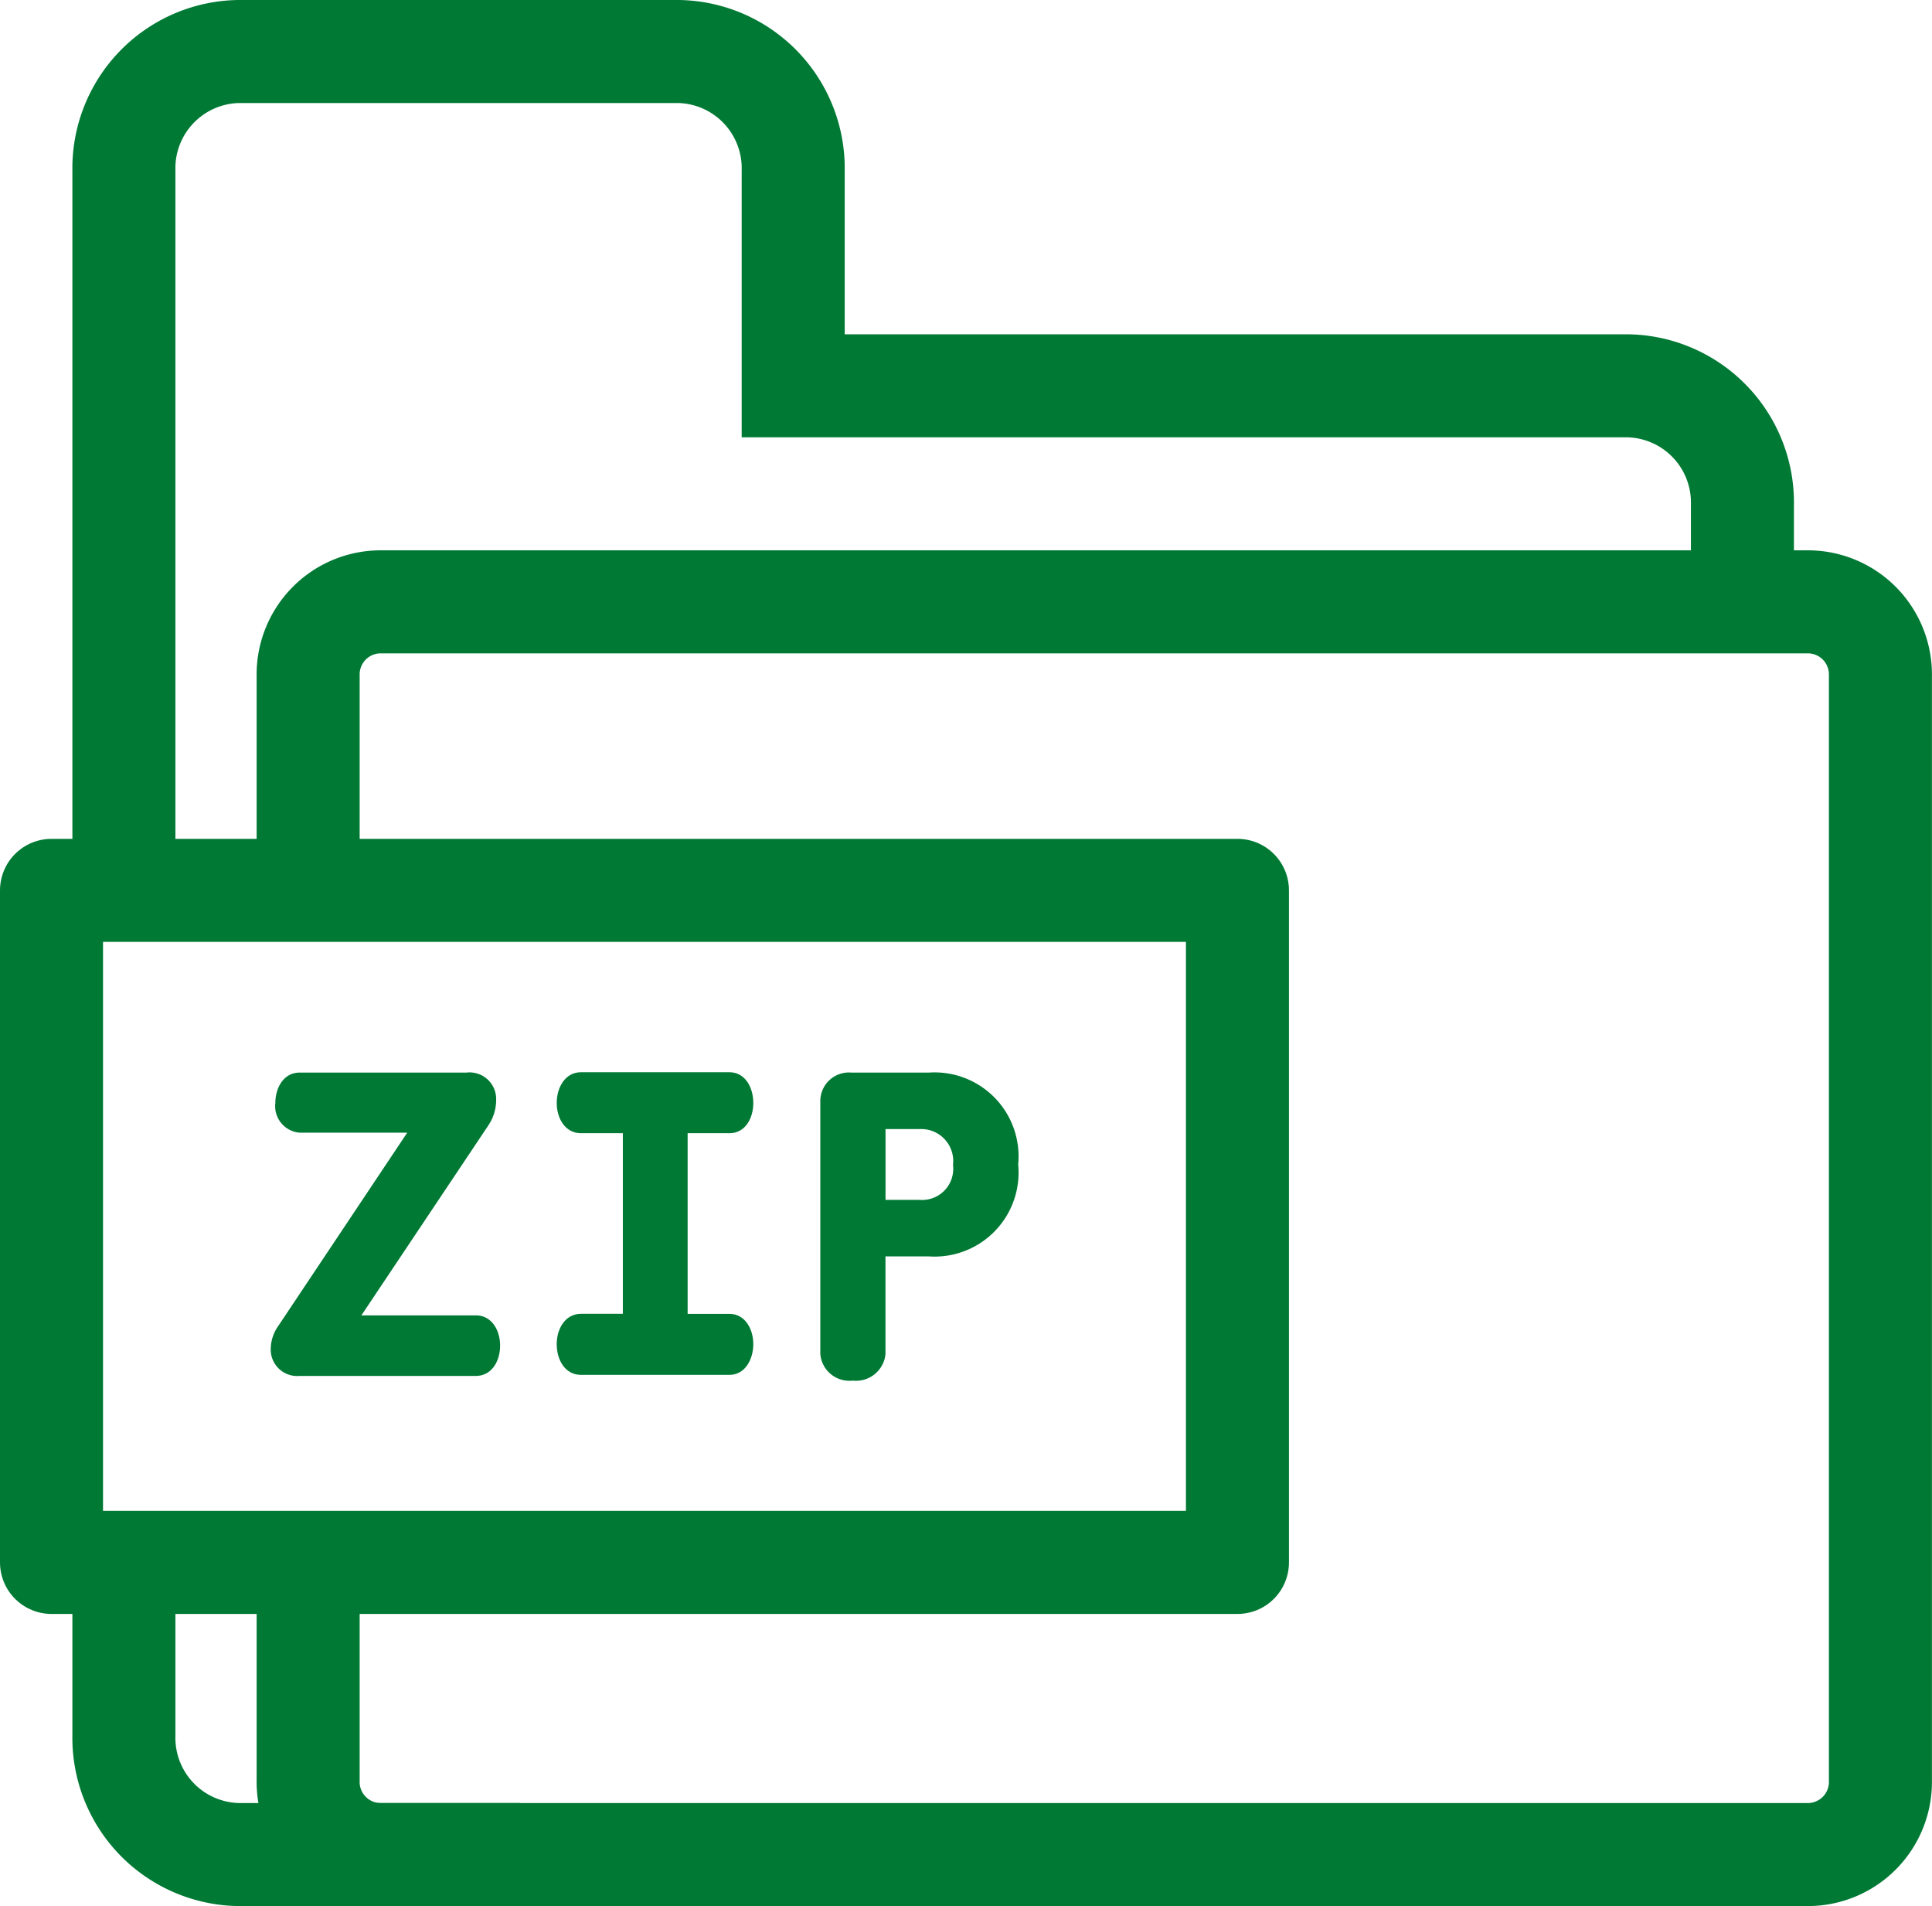 <svg id="icons" xmlns="http://www.w3.org/2000/svg" width="75.018" height="74" viewBox="0 0 75.018 74">
  <g id="Grupo_29989" data-name="Grupo 29989" transform="translate(2 2)">
    <g id="Grupo_29986" data-name="Grupo 29986" transform="translate(2.811)">
      <path id="Trazado_38199" data-name="Trazado 38199" d="M13.45,37.751V29.422a2.819,2.819,0,0,1,2.759-2.872H71.744A2.819,2.819,0,0,1,74.5,29.422V72.312a2.819,2.819,0,0,1-2.759,2.872H16.209a2.819,2.819,0,0,1-2.759-2.872V63.843" transform="translate(-6.296 -5.184)" fill="none" stroke="#007934" stroke-miterlimit="10" stroke-width="4"/>
      <path id="Trazado_38200" data-name="Trazado 38200" d="M5.23,69.4v6.719A4.532,4.532,0,0,0,9.669,80.74H20.6" transform="translate(-5.23 -10.74)" fill="none" stroke="#007934" stroke-miterlimit="10" stroke-width="4"/>
      <path id="Trazado_38201" data-name="Trazado 38201" d="M68.076,23.654V19.6a4.532,4.532,0,0,0-4.439-4.621H31.218V6.621A4.532,4.532,0,0,0,26.779,2H9.669A4.532,4.532,0,0,0,5.23,6.621V29.137h0v5.431" transform="translate(-5.23 -2)" fill="none" stroke="#007934" stroke-miterlimit="10" stroke-width="4"/>
    </g>
    <g id="Grupo_29988" data-name="Grupo 29988" transform="translate(0 32.567)">
      <g id="Grupo_29987" data-name="Grupo 29987" transform="translate(8.512 7.058)">
        <path id="Trazado_38202" data-name="Trazado 38202" d="M11.78,58.281a1.585,1.585,0,0,1,.3-.905l5-7.493H12.9a1.033,1.033,0,0,1-.94-1.158c0-.583.322-1.175.94-1.175h6.475a1.034,1.034,0,0,1,1.158,1.07,1.763,1.763,0,0,1-.3.975L15.3,56.976h4.447c.618,0,.94.583.94,1.175s-.322,1.175-.94,1.175H12.9A1.026,1.026,0,0,1,11.78,58.29Z" transform="translate(-11.78 -47.533)" fill="#007934"/>
        <path id="Trazado_38203" data-name="Trazado 38203" d="M24.54,58.087c0-.583.322-1.175.94-1.175h1.628V49.9H25.48c-.618,0-.94-.583-.94-1.175s.322-1.192.94-1.192h5.77c.6,0,.923.583.923,1.192S31.851,49.9,31.25,49.9H29.623v7.015H31.25c.6,0,.923.583.923,1.175s-.322,1.192-.923,1.192H25.48c-.618,0-.94-.583-.94-1.192Z" transform="translate(-13.435 -47.53)" fill="#007934"/>
        <path id="Trazado_38204" data-name="Trazado 38204" d="M36.3,58.481V48.638a1.111,1.111,0,0,1,1.21-1.088h3a3.261,3.261,0,0,1,3.473,3.568,3.261,3.261,0,0,1-3.473,3.568h-1.68v3.795a1.148,1.148,0,0,1-1.271,1.027A1.134,1.134,0,0,1,36.3,58.481Zm3.89-5.988a1.207,1.207,0,0,0,1.262-1.358,1.241,1.241,0,0,0-1.227-1.393H38.833v2.75H40.19Z" transform="translate(-14.96 -47.533)" fill="#007934"/>
      </g>
      <rect id="Rectángulo_7480" data-name="Rectángulo 7480" width="46.049" height="26.092" fill="none" stroke="#007934" stroke-linejoin="round" stroke-width="4"/>
    </g>
  </g>
</svg>

